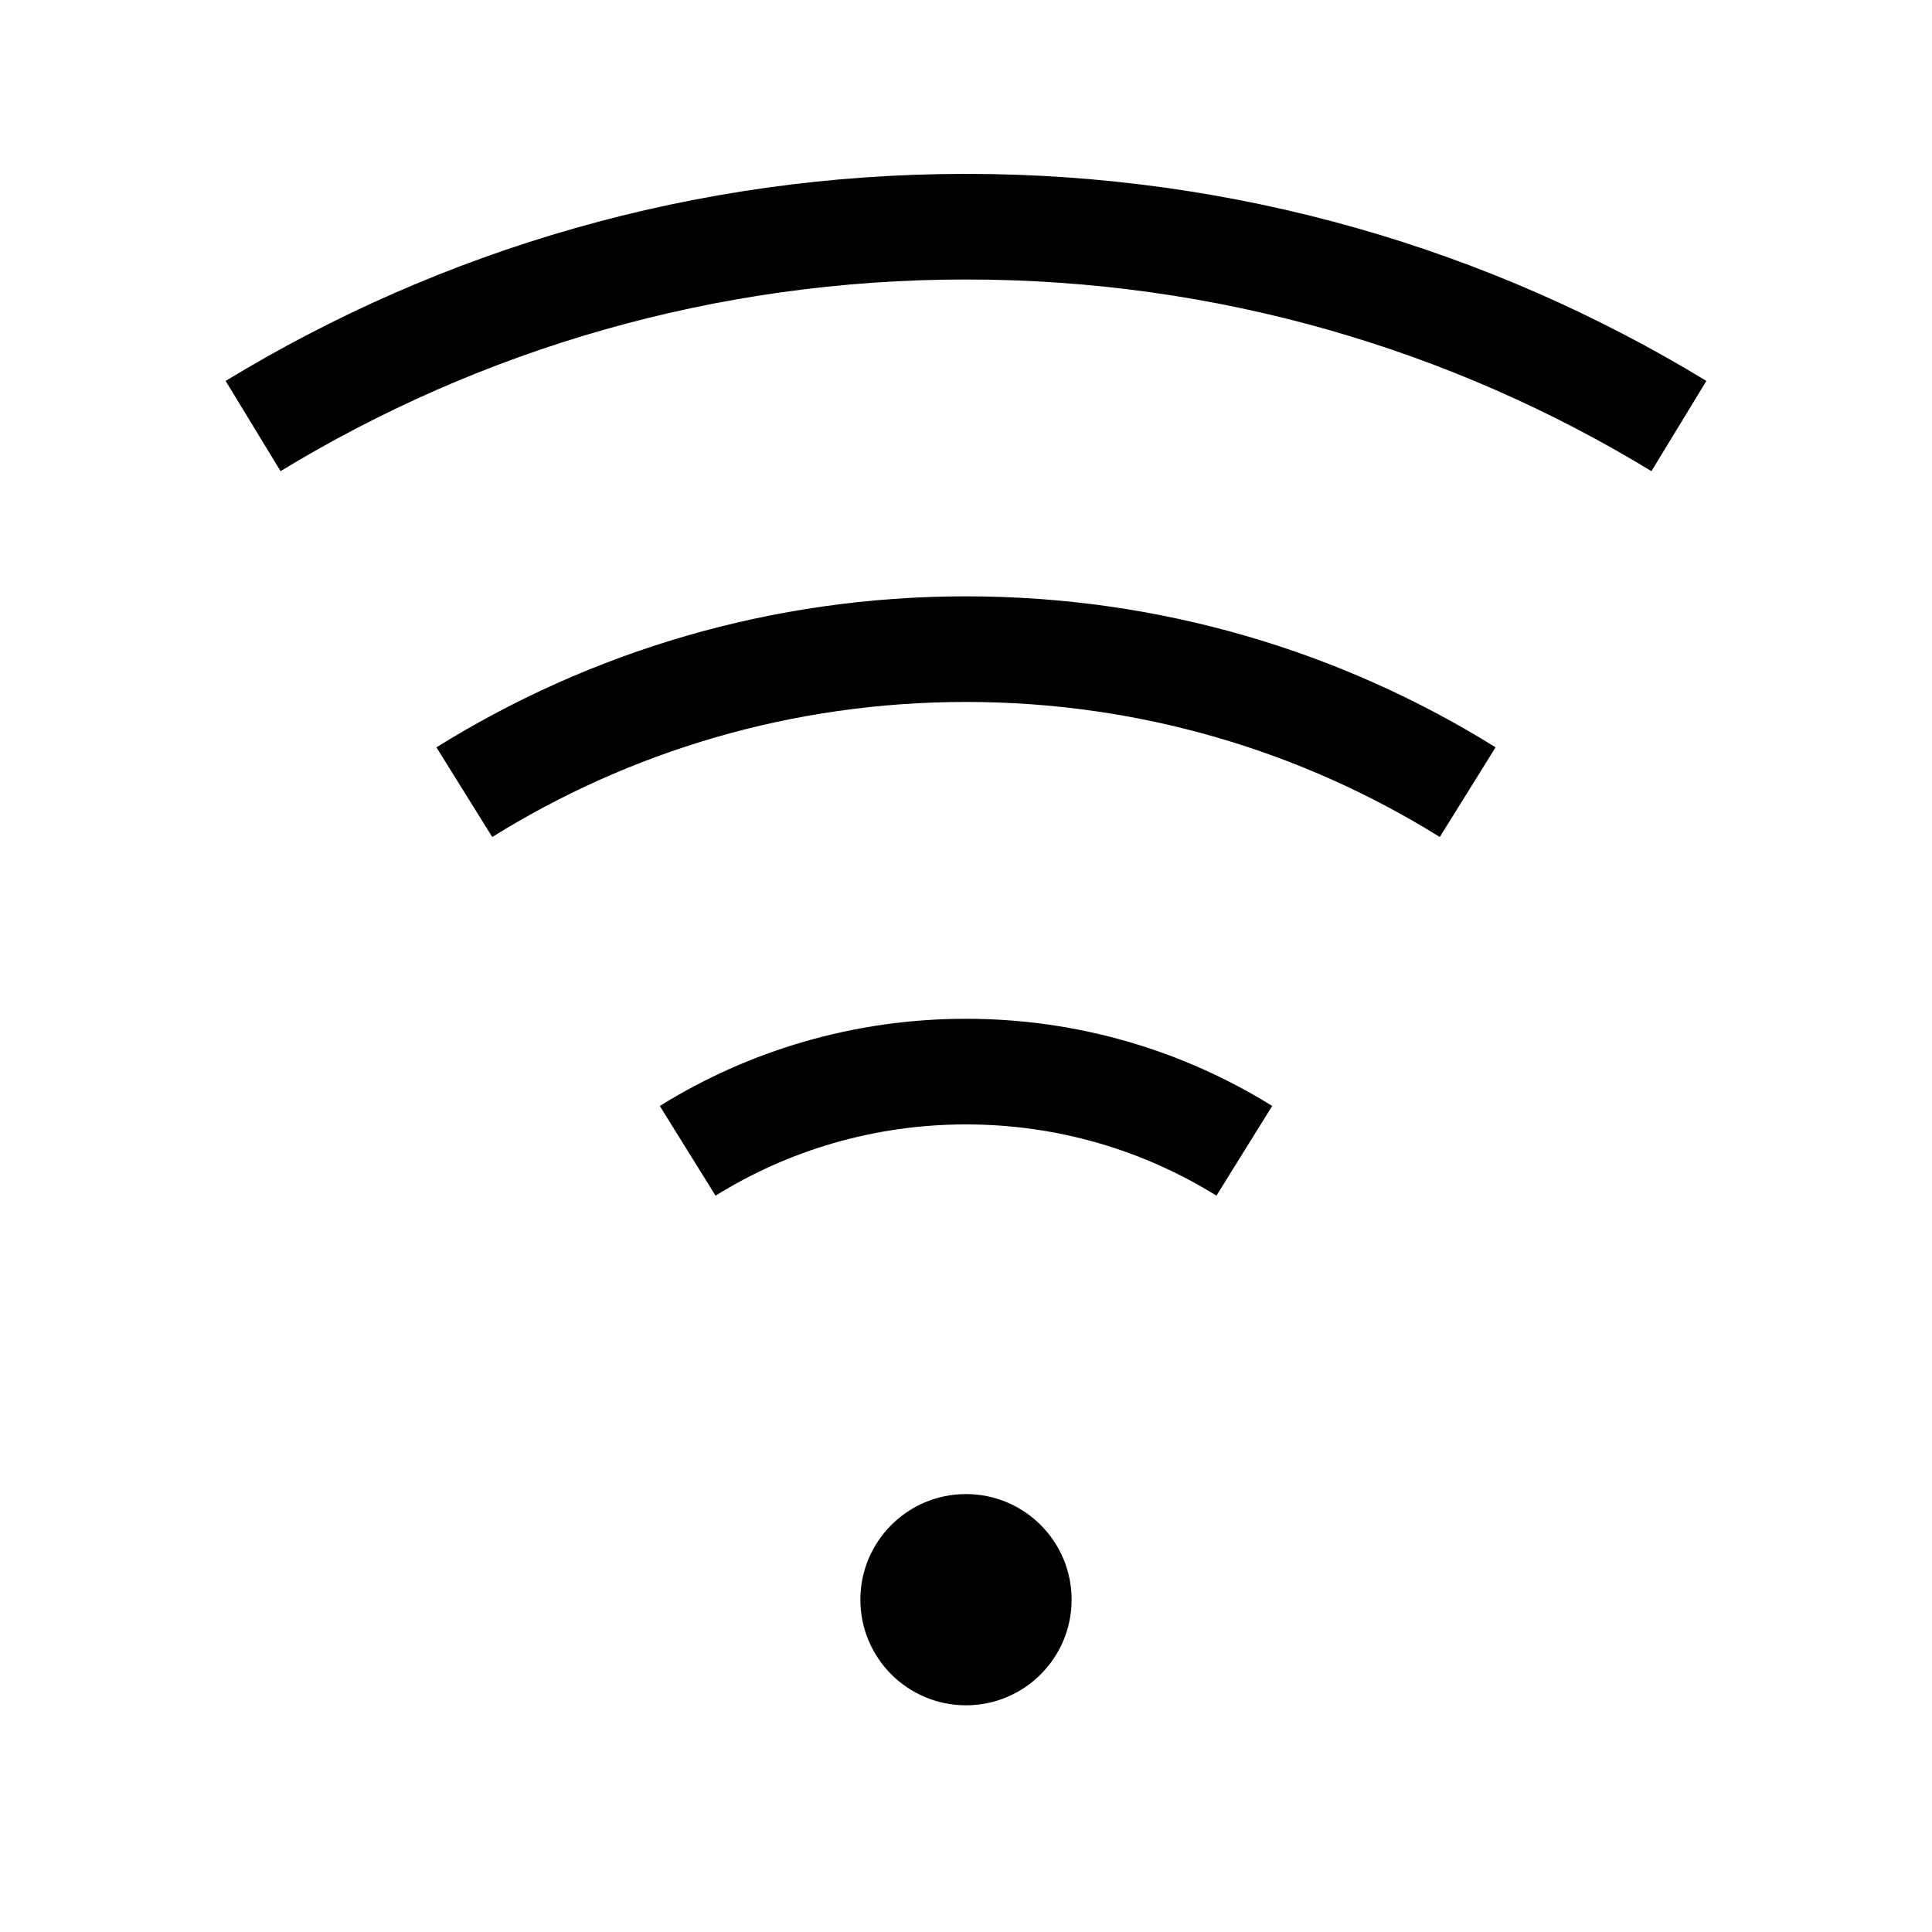 <?xml version="1.0" encoding="UTF-8"?>
<!-- Uploaded to: ICON Repo, www.svgrepo.com, Generator: ICON Repo Mixer Tools -->
<svg fill="#000000" width="800px" height="800px" version="1.1" viewBox="144 144 512 512" xmlns="http://www.w3.org/2000/svg">
 <path d="m218.35 268.86c52.938-32.227 115.11-50.793 181.65-50.793 66.543 0 128.71 18.566 181.65 50.793l14.555-23.91c-57.199-34.82-124.38-54.871-196.2-54.871-71.824 0-139.01 20.051-196.21 54.871zm181.65 61.164c-46.113 0-89.121 13.105-125.55 35.789l-14.793-23.762c40.742-25.367 88.855-40.016 140.35-40.016 51.488 0 99.602 14.648 140.34 40.016l-14.793 23.762c-36.434-22.684-79.441-35.789-125.55-35.789zm-66.371 130.84c19.262-11.969 41.988-18.883 66.371-18.883s47.109 6.914 66.371 18.883l14.773-23.773c-23.57-14.645-51.391-23.102-81.145-23.102s-57.578 8.457-81.145 23.102zm66.371 135.06c15.457 0 27.988-12.531 27.988-27.992 0-15.457-12.531-27.988-27.988-27.988-15.461 0-27.992 12.531-27.992 27.988 0 15.461 12.531 27.992 27.992 27.992z" fill-rule="evenodd"/>
</svg>